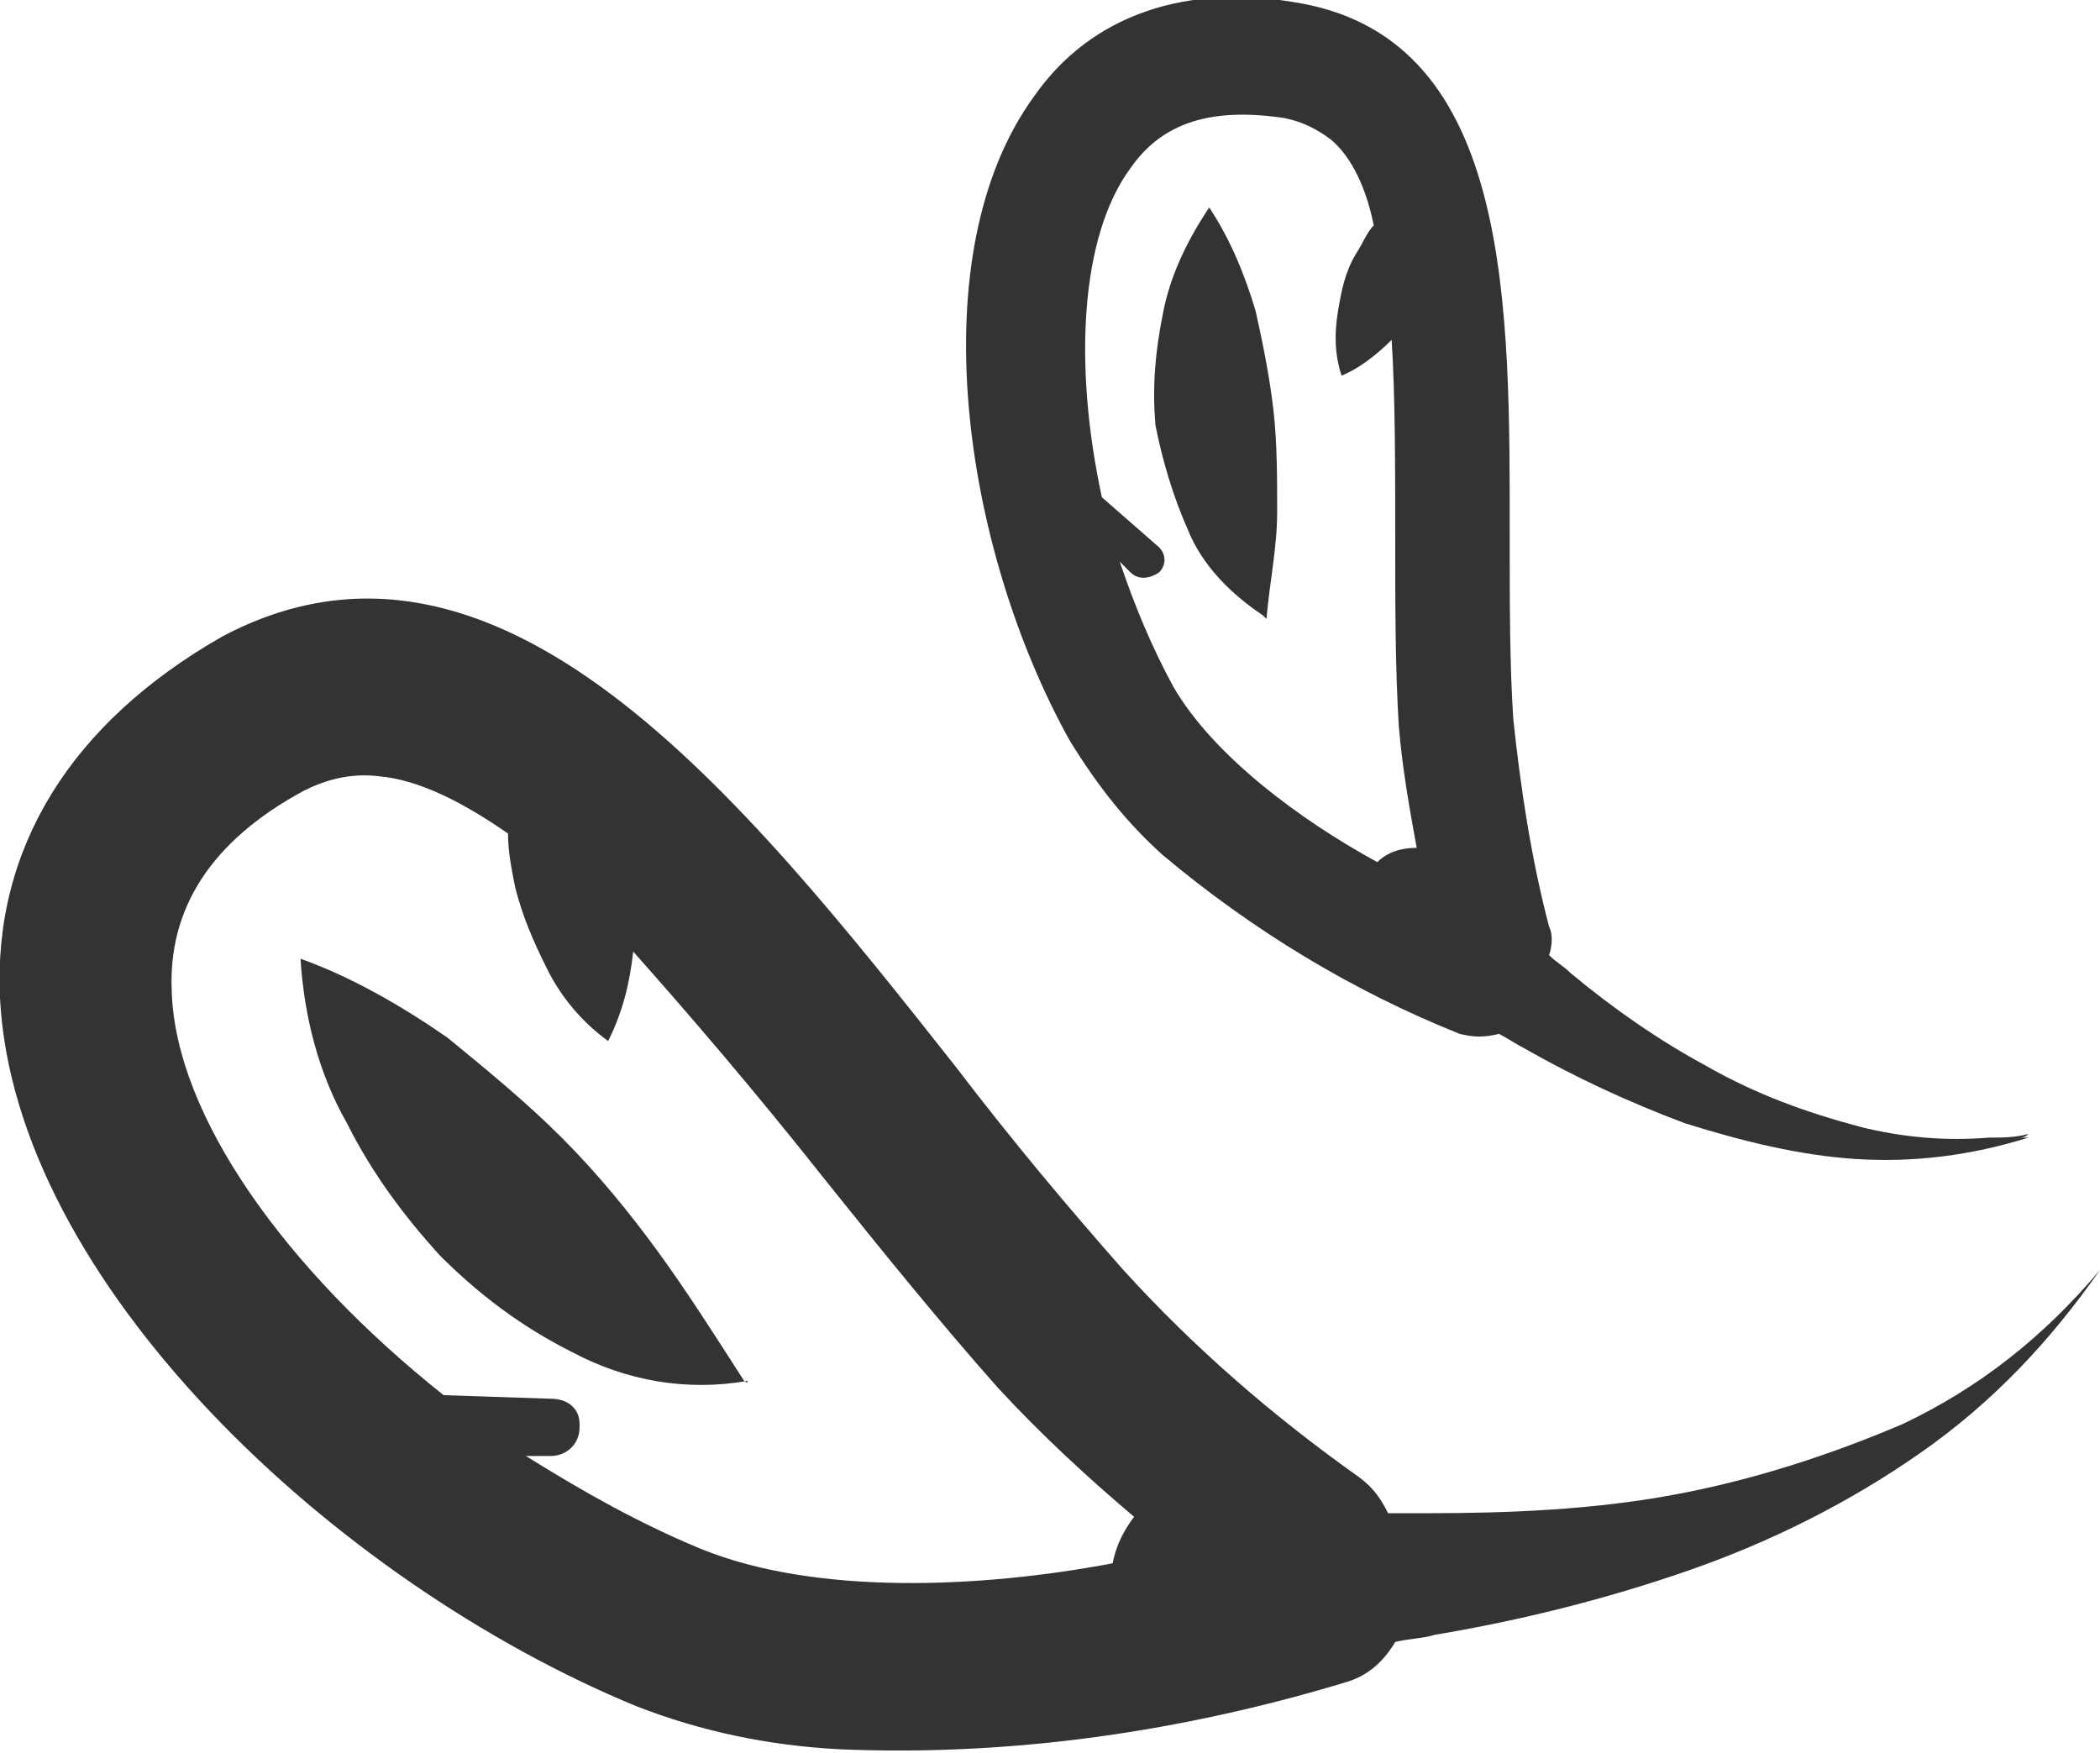 <?xml version="1.0" encoding="utf-8"?>
<!-- Generator: Adobe Illustrator 23.1.0, SVG Export Plug-In . SVG Version: 6.00 Build 0)  -->
<svg version="1.1" id="Слой_1" xmlns="http://www.w3.org/2000/svg" xmlns:xlink="http://www.w3.org/1999/xlink" x="0px" y="0px"
	 viewBox="0 0 58.7 49" style="enable-background:new 0 0 58.7 49;" xml:space="preserve">
<style type="text/css">
	.st0{fill:#333333;}
</style>
<title>Ресурс 257</title>
<g>
	<path class="st0" d="M20.8,38.6c-0.9-1.4-1.6-2.5-2.4-3.6c-0.8-1.1-1.7-2.2-2.7-3.2c-1-1-2.1-1.9-3.2-2.8c-1.3-0.9-2.7-1.7-4.1-2.2
		c0.1,1.6,0.5,3.2,1.3,4.6c0.7,1.4,1.6,2.6,2.6,3.7c1.1,1.1,2.3,2,3.7,2.7c1.5,0.8,3.2,1.1,4.9,0.8c0,0,0,0,0,0c0,0,0,0,0,0
		C20.9,38.7,20.8,38.6,20.8,38.6z"/>
	<path class="st0" d="M53.2,39.8c-2.1,0.9-4.3,1.6-6.5,2c-2.2,0.4-4.5,0.5-6.8,0.5c-0.4,0-0.8,0-1.1,0c-0.2-0.4-0.4-0.7-0.8-1
		c-2.4-1.7-4.6-3.6-6.6-5.8c-1.5-1.7-3.1-3.6-4.7-5.7c-6-7.6-12.8-16.1-20.5-12C2,20.2-0.2,23.7,0,27.9c0.4,7.9,9.3,16.3,17.8,19.8
		c1.8,0.7,3.7,1.1,5.7,1.2c4.8,0.2,9.6-0.5,14.2-1.9c0,0,0,0,0,0c0.6-0.2,1-0.6,1.3-1.1c0.4-0.1,0.8-0.1,1.1-0.2
		c2.4-0.4,4.8-1,7.1-1.8c2.3-0.8,4.5-1.9,6.5-3.3c2-1.4,3.6-3.1,5-5.1C57.1,37.4,55.3,38.8,53.2,39.8z M19.6,43.3
		c-1.7-0.7-3.3-1.6-4.9-2.6l0.7,0c0,0,0,0,0,0c0.4,0,0.8-0.3,0.8-0.8c0,0,0-0.1,0-0.1c0-0.4-0.3-0.7-0.8-0.7L12.4,39
		C8,35.5,4.9,31.2,4.8,27.7c-0.1-2.3,1.1-4.2,3.7-5.6c0.6-0.3,1.3-0.5,2.1-0.4c1.1,0.1,2.3,0.7,3.6,1.6c0,0.5,0.1,1,0.2,1.5
		c0.2,0.8,0.5,1.5,0.9,2.3c0.4,0.8,1,1.5,1.7,2c0.4-0.8,0.6-1.6,0.7-2.5c1.6,1.8,3.4,3.9,5.3,6.3c1.6,2,3.3,4.1,4.9,5.9
		c1.2,1.3,2.5,2.5,3.8,3.6c-0.3,0.4-0.5,0.8-0.6,1.3C27.4,44.4,22.8,44.6,19.6,43.3z"/>
	<path class="st0" d="M32.5,23.9c2.5,2.1,5.3,3.8,8.3,5c0,0,0,0,0,0c0.4,0.1,0.7,0.1,1.1,0c0.2,0.1,0.5,0.3,0.7,0.4
		c1.4,0.8,2.9,1.5,4.5,2.1c1.6,0.5,3.2,0.9,4.8,1c1.6,0.1,3.2-0.1,4.8-0.6c-0.1,0-0.2,0-0.3,0c0.1,0,0.2,0,0.3-0.1
		c-0.4,0.1-0.7,0.1-1.1,0.1c-1.2,0.1-2.4,0-3.6-0.3c-1.5-0.4-2.9-0.9-4.3-1.7c-1.3-0.7-2.6-1.6-3.8-2.6c-0.2-0.2-0.4-0.3-0.6-0.5
		c0.1-0.3,0.1-0.6,0-0.8c-0.5-1.9-0.8-3.9-1-5.8c-0.1-1.5-0.1-3.2-0.1-5c0-6.5,0.1-13.9-5.8-15c-3.2-0.6-5.9,0.3-7.5,2.6
		c-3.2,4.4-2,12.6,1,18C30.7,22,31.5,23,32.5,23.9z M31.6,4.7c0.9-1.3,2.3-1.7,4.3-1.4c0.5,0.1,0.9,0.3,1.3,0.6
		c0.6,0.5,1,1.4,1.2,2.4c-0.2,0.2-0.3,0.5-0.5,0.8c-0.3,0.5-0.4,1-0.5,1.6c-0.1,0.6-0.1,1.2,0.1,1.8c0.5-0.2,1-0.6,1.4-1
		c0.1,1.6,0.1,3.5,0.1,5.6c0,1.8,0,3.6,0.1,5.2c0.1,1.2,0.3,2.3,0.5,3.4c-0.4,0-0.8,0.1-1.1,0.4c-2.2-1.2-4.6-3-5.7-4.9
		c-0.6-1.1-1.1-2.3-1.5-3.5l0.3,0.3c0.2,0.2,0.5,0.2,0.8,0c0,0,0,0,0,0c0.2-0.2,0.2-0.5,0-0.7l-1.6-1.4C30,10.2,30.2,6.6,31.6,4.7z"
		/>
	<path class="st0" d="M33.2,14.8c0.4,1,1.2,1.8,2.1,2.4c0,0,0.1,0.1,0.1,0.1c0,0,0,0,0,0c0,0,0,0,0,0c0.1-1.1,0.3-2,0.3-3
		c0-0.9,0-1.9-0.1-2.8c-0.1-0.9-0.3-1.9-0.5-2.8c-0.3-1-0.7-2-1.3-2.9c-0.6,0.9-1.1,1.9-1.3,3c-0.2,1-0.3,2-0.2,3.1
		C32.5,12.9,32.8,13.9,33.2,14.8z"/>
</g>
</svg>
